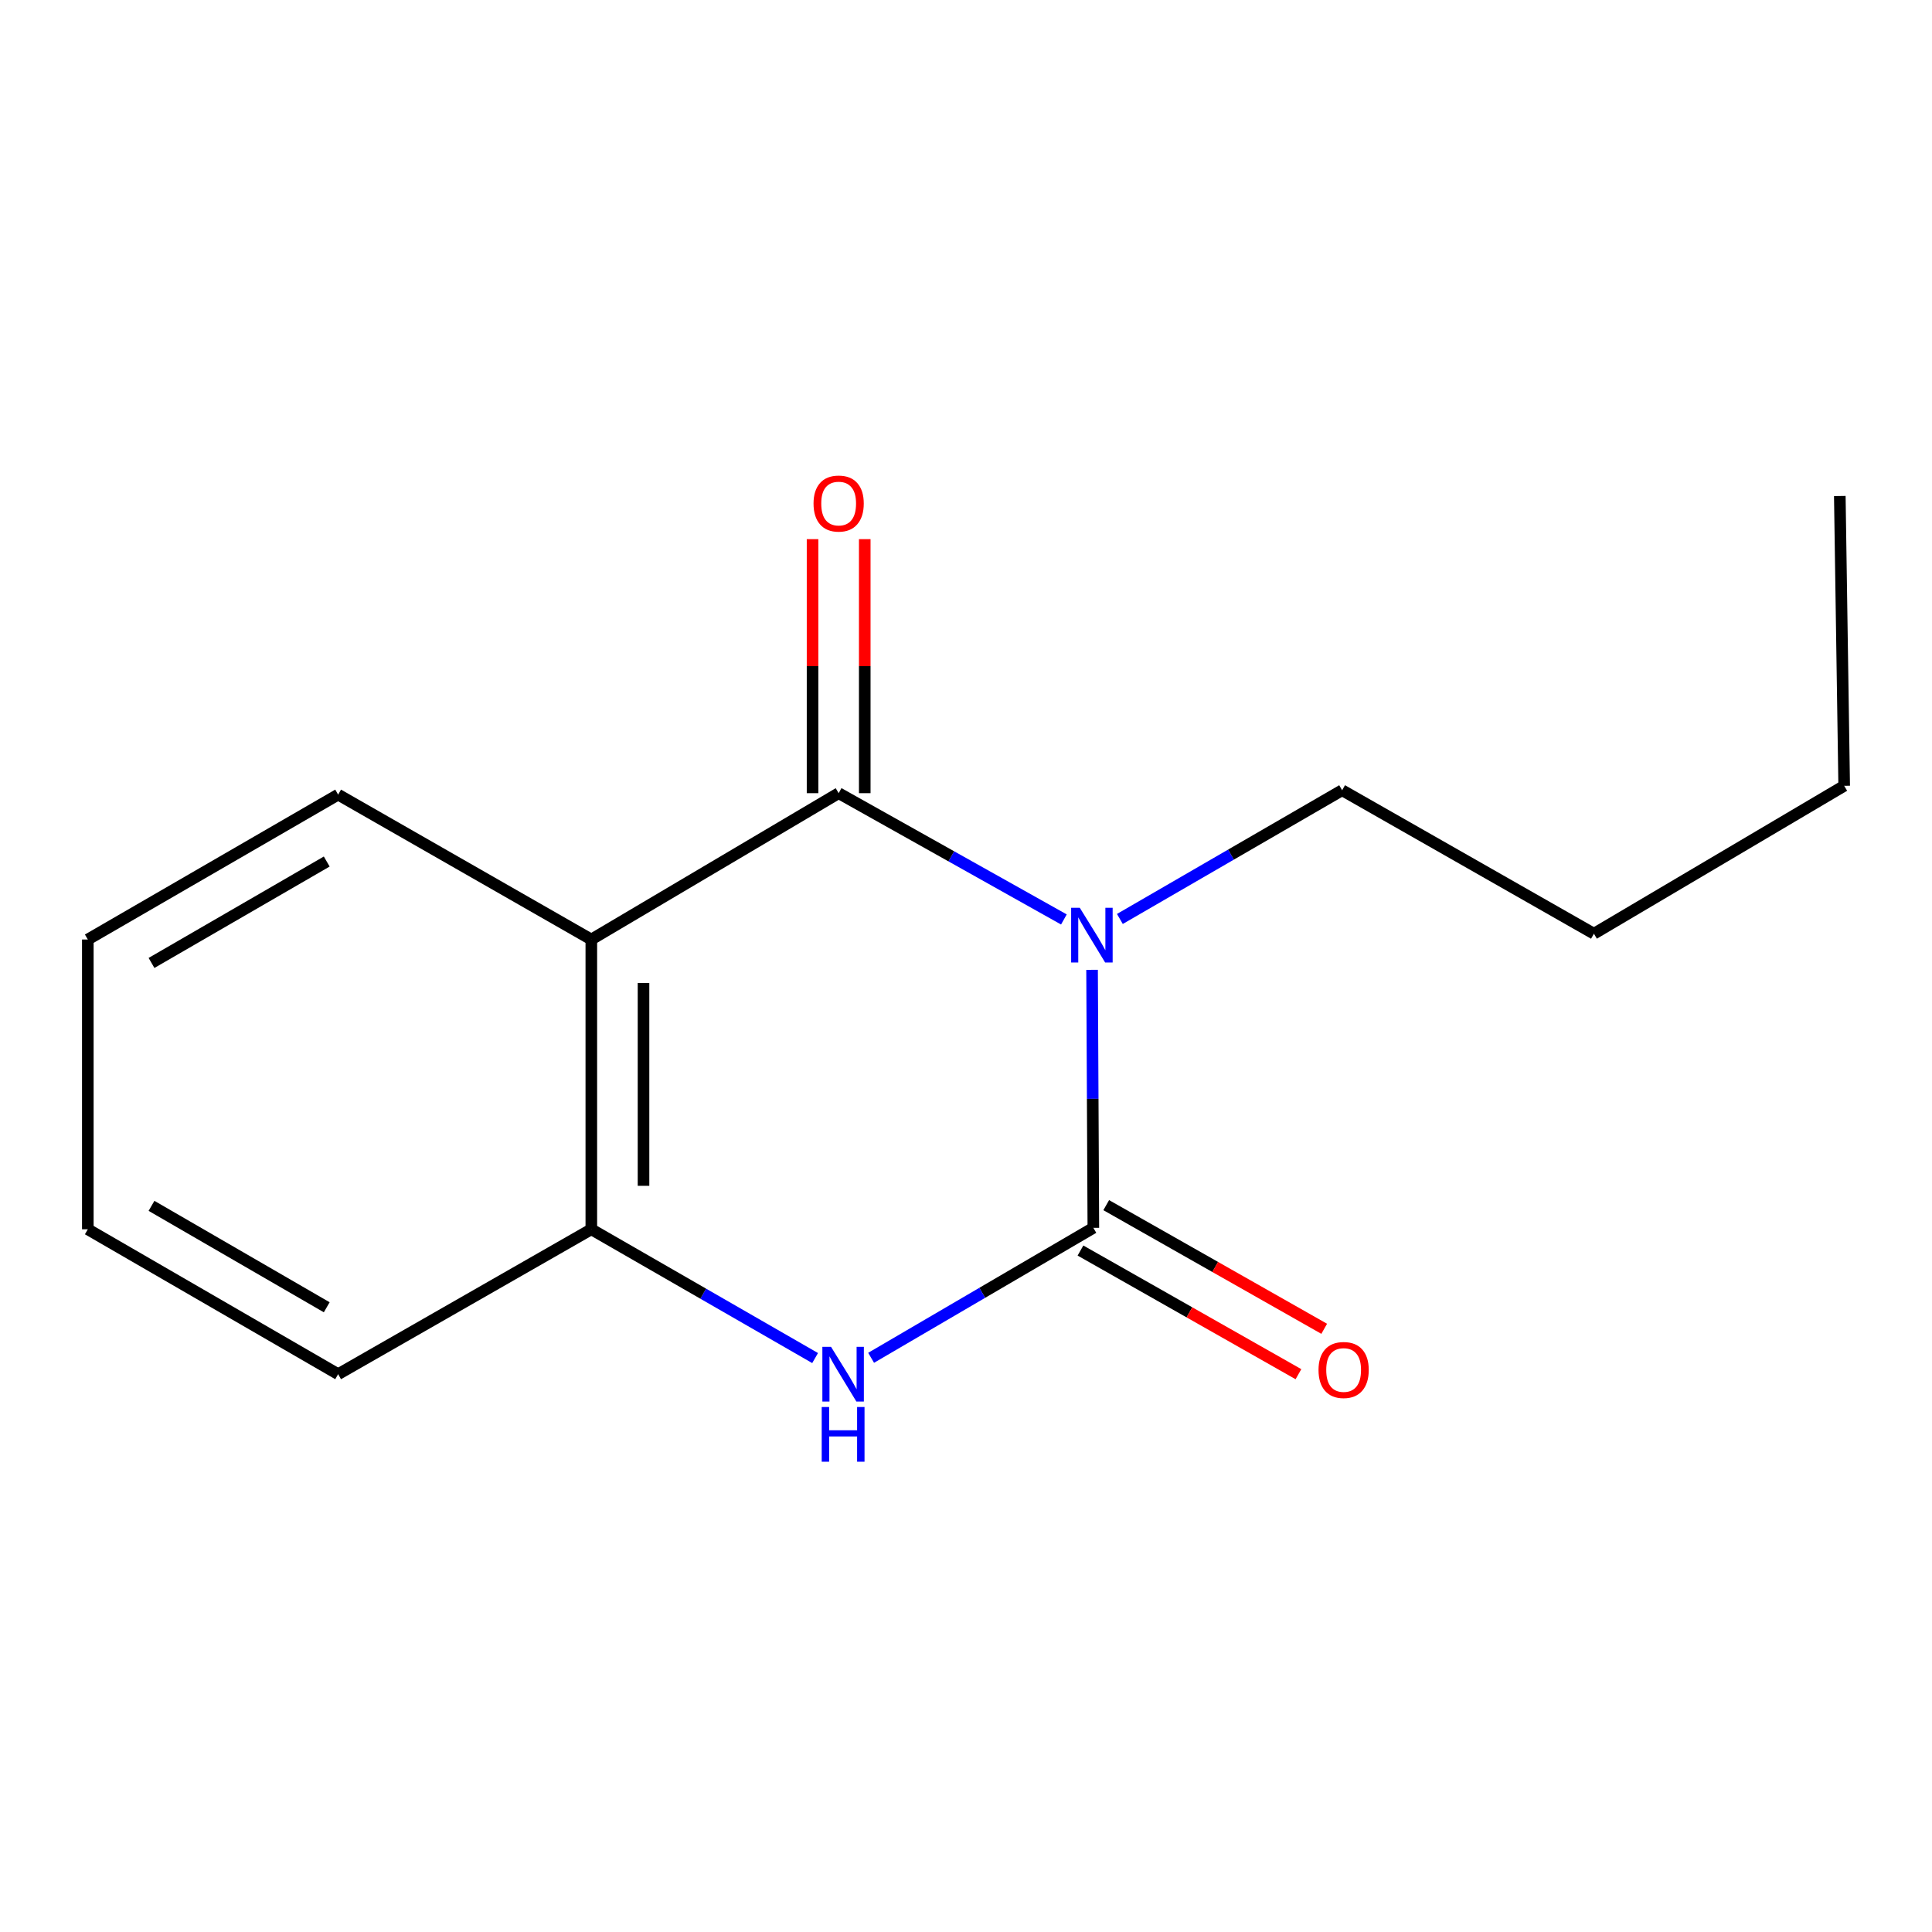 <?xml version='1.0' encoding='iso-8859-1'?>
<svg version='1.1' baseProfile='full'
              xmlns='http://www.w3.org/2000/svg'
                      xmlns:rdkit='http://www.rdkit.org/xml'
                      xmlns:xlink='http://www.w3.org/1999/xlink'
                  xml:space='preserve'
width='1000px' height='1000px' viewBox='0 0 1000 1000'>
<!-- END OF HEADER -->
<rect style='opacity:1.0;fill:#FFFFFF;stroke:none' width='1000' height='1000' x='0' y='0'> </rect>
<path class='bond-0' d='M 565.253,501.984 L 565.584,568.755' style='fill:none;fill-rule:evenodd;stroke:#0000FF;stroke-width:6px;stroke-linecap:butt;stroke-linejoin:miter;stroke-opacity:1' />
<path class='bond-0' d='M 565.584,568.755 L 565.915,635.527' style='fill:none;fill-rule:evenodd;stroke:#000000;stroke-width:6px;stroke-linecap:butt;stroke-linejoin:miter;stroke-opacity:1' />
<path class='bond-1' d='M 550.668,475.909 L 492.376,443.226' style='fill:none;fill-rule:evenodd;stroke:#0000FF;stroke-width:6px;stroke-linecap:butt;stroke-linejoin:miter;stroke-opacity:1' />
<path class='bond-1' d='M 492.376,443.226 L 434.085,410.543' style='fill:none;fill-rule:evenodd;stroke:#000000;stroke-width:6px;stroke-linecap:butt;stroke-linejoin:miter;stroke-opacity:1' />
<path class='bond-7' d='M 579.646,475.65 L 637.165,442.338' style='fill:none;fill-rule:evenodd;stroke:#0000FF;stroke-width:6px;stroke-linecap:butt;stroke-linejoin:miter;stroke-opacity:1' />
<path class='bond-7' d='M 637.165,442.338 L 694.683,409.027' style='fill:none;fill-rule:evenodd;stroke:#000000;stroke-width:6px;stroke-linecap:butt;stroke-linejoin:miter;stroke-opacity:1' />
<path class='bond-3' d='M 565.915,635.527 L 508.401,669.162' style='fill:none;fill-rule:evenodd;stroke:#000000;stroke-width:6px;stroke-linecap:butt;stroke-linejoin:miter;stroke-opacity:1' />
<path class='bond-3' d='M 508.401,669.162 L 450.887,702.797' style='fill:none;fill-rule:evenodd;stroke:#0000FF;stroke-width:6px;stroke-linecap:butt;stroke-linejoin:miter;stroke-opacity:1' />
<path class='bond-5' d='M 559.25,647.275 L 615.662,679.278' style='fill:none;fill-rule:evenodd;stroke:#000000;stroke-width:6px;stroke-linecap:butt;stroke-linejoin:miter;stroke-opacity:1' />
<path class='bond-5' d='M 615.662,679.278 L 672.075,711.282' style='fill:none;fill-rule:evenodd;stroke:#FF0000;stroke-width:6px;stroke-linecap:butt;stroke-linejoin:miter;stroke-opacity:1' />
<path class='bond-5' d='M 572.58,623.779 L 628.992,655.782' style='fill:none;fill-rule:evenodd;stroke:#000000;stroke-width:6px;stroke-linecap:butt;stroke-linejoin:miter;stroke-opacity:1' />
<path class='bond-5' d='M 628.992,655.782 L 685.405,687.785' style='fill:none;fill-rule:evenodd;stroke:#FF0000;stroke-width:6px;stroke-linecap:butt;stroke-linejoin:miter;stroke-opacity:1' />
<path class='bond-2' d='M 434.085,410.543 L 306.067,486.288' style='fill:none;fill-rule:evenodd;stroke:#000000;stroke-width:6px;stroke-linecap:butt;stroke-linejoin:miter;stroke-opacity:1' />
<path class='bond-6' d='M 447.592,410.543 L 447.592,344.803' style='fill:none;fill-rule:evenodd;stroke:#000000;stroke-width:6px;stroke-linecap:butt;stroke-linejoin:miter;stroke-opacity:1' />
<path class='bond-6' d='M 447.592,344.803 L 447.592,279.063' style='fill:none;fill-rule:evenodd;stroke:#FF0000;stroke-width:6px;stroke-linecap:butt;stroke-linejoin:miter;stroke-opacity:1' />
<path class='bond-6' d='M 420.578,410.543 L 420.578,344.803' style='fill:none;fill-rule:evenodd;stroke:#000000;stroke-width:6px;stroke-linecap:butt;stroke-linejoin:miter;stroke-opacity:1' />
<path class='bond-6' d='M 420.578,344.803 L 420.578,279.063' style='fill:none;fill-rule:evenodd;stroke:#FF0000;stroke-width:6px;stroke-linecap:butt;stroke-linejoin:miter;stroke-opacity:1' />
<path class='bond-4' d='M 306.067,486.288 L 306.067,636.277' style='fill:none;fill-rule:evenodd;stroke:#000000;stroke-width:6px;stroke-linecap:butt;stroke-linejoin:miter;stroke-opacity:1' />
<path class='bond-4' d='M 333.082,508.786 L 333.082,613.779' style='fill:none;fill-rule:evenodd;stroke:#000000;stroke-width:6px;stroke-linecap:butt;stroke-linejoin:miter;stroke-opacity:1' />
<path class='bond-8' d='M 306.067,486.288 L 175.018,411.293' style='fill:none;fill-rule:evenodd;stroke:#000000;stroke-width:6px;stroke-linecap:butt;stroke-linejoin:miter;stroke-opacity:1' />
<path class='bond-15' d='M 421.897,702.929 L 363.982,669.603' style='fill:none;fill-rule:evenodd;stroke:#0000FF;stroke-width:6px;stroke-linecap:butt;stroke-linejoin:miter;stroke-opacity:1' />
<path class='bond-15' d='M 363.982,669.603 L 306.067,636.277' style='fill:none;fill-rule:evenodd;stroke:#000000;stroke-width:6px;stroke-linecap:butt;stroke-linejoin:miter;stroke-opacity:1' />
<path class='bond-9' d='M 306.067,636.277 L 175.018,711.272' style='fill:none;fill-rule:evenodd;stroke:#000000;stroke-width:6px;stroke-linecap:butt;stroke-linejoin:miter;stroke-opacity:1' />
<path class='bond-10' d='M 694.683,409.027 L 825.012,483.286' style='fill:none;fill-rule:evenodd;stroke:#000000;stroke-width:6px;stroke-linecap:butt;stroke-linejoin:miter;stroke-opacity:1' />
<path class='bond-11' d='M 175.018,411.293 L 45.455,486.288' style='fill:none;fill-rule:evenodd;stroke:#000000;stroke-width:6px;stroke-linecap:butt;stroke-linejoin:miter;stroke-opacity:1' />
<path class='bond-11' d='M 169.117,445.923 L 78.422,498.419' style='fill:none;fill-rule:evenodd;stroke:#000000;stroke-width:6px;stroke-linecap:butt;stroke-linejoin:miter;stroke-opacity:1' />
<path class='bond-16' d='M 175.018,711.272 L 45.455,636.277' style='fill:none;fill-rule:evenodd;stroke:#000000;stroke-width:6px;stroke-linecap:butt;stroke-linejoin:miter;stroke-opacity:1' />
<path class='bond-16' d='M 169.117,676.643 L 78.422,624.146' style='fill:none;fill-rule:evenodd;stroke:#000000;stroke-width:6px;stroke-linecap:butt;stroke-linejoin:miter;stroke-opacity:1' />
<path class='bond-12' d='M 825.012,483.286 L 954.545,406.731' style='fill:none;fill-rule:evenodd;stroke:#000000;stroke-width:6px;stroke-linecap:butt;stroke-linejoin:miter;stroke-opacity:1' />
<path class='bond-13' d='M 45.455,486.288 L 45.455,636.277' style='fill:none;fill-rule:evenodd;stroke:#000000;stroke-width:6px;stroke-linecap:butt;stroke-linejoin:miter;stroke-opacity:1' />
<path class='bond-14' d='M 954.545,406.731 L 952.279,256.741' style='fill:none;fill-rule:evenodd;stroke:#000000;stroke-width:6px;stroke-linecap:butt;stroke-linejoin:miter;stroke-opacity:1' />
<path  class='atom-0' d='M 558.904 469.877
L 568.184 484.877
Q 569.104 486.357, 570.584 489.037
Q 572.064 491.717, 572.144 491.877
L 572.144 469.877
L 575.904 469.877
L 575.904 498.197
L 572.024 498.197
L 562.064 481.797
Q 560.904 479.877, 559.664 477.677
Q 558.464 475.477, 558.104 474.797
L 558.104 498.197
L 554.424 498.197
L 554.424 469.877
L 558.904 469.877
' fill='#0000FF'/>
<path  class='atom-4' d='M 430.136 697.112
L 439.416 712.112
Q 440.336 713.592, 441.816 716.272
Q 443.296 718.952, 443.376 719.112
L 443.376 697.112
L 447.136 697.112
L 447.136 725.432
L 443.256 725.432
L 433.296 709.032
Q 432.136 707.112, 430.896 704.912
Q 429.696 702.712, 429.336 702.032
L 429.336 725.432
L 425.656 725.432
L 425.656 697.112
L 430.136 697.112
' fill='#0000FF'/>
<path  class='atom-4' d='M 425.316 728.264
L 429.156 728.264
L 429.156 740.304
L 443.636 740.304
L 443.636 728.264
L 447.476 728.264
L 447.476 756.584
L 443.636 756.584
L 443.636 743.504
L 429.156 743.504
L 429.156 756.584
L 425.316 756.584
L 425.316 728.264
' fill='#0000FF'/>
<path  class='atom-6' d='M 682.463 709.101
Q 682.463 702.301, 685.823 698.501
Q 689.183 694.701, 695.463 694.701
Q 701.743 694.701, 705.103 698.501
Q 708.463 702.301, 708.463 709.101
Q 708.463 715.981, 705.063 719.901
Q 701.663 723.781, 695.463 723.781
Q 689.223 723.781, 685.823 719.901
Q 682.463 716.021, 682.463 709.101
M 695.463 720.581
Q 699.783 720.581, 702.103 717.701
Q 704.463 714.781, 704.463 709.101
Q 704.463 703.541, 702.103 700.741
Q 699.783 697.901, 695.463 697.901
Q 691.143 697.901, 688.783 700.701
Q 686.463 703.501, 686.463 709.101
Q 686.463 714.821, 688.783 717.701
Q 691.143 720.581, 695.463 720.581
' fill='#FF0000'/>
<path  class='atom-7' d='M 421.085 260.634
Q 421.085 253.834, 424.445 250.034
Q 427.805 246.234, 434.085 246.234
Q 440.365 246.234, 443.725 250.034
Q 447.085 253.834, 447.085 260.634
Q 447.085 267.514, 443.685 271.434
Q 440.285 275.314, 434.085 275.314
Q 427.845 275.314, 424.445 271.434
Q 421.085 267.554, 421.085 260.634
M 434.085 272.114
Q 438.405 272.114, 440.725 269.234
Q 443.085 266.314, 443.085 260.634
Q 443.085 255.074, 440.725 252.274
Q 438.405 249.434, 434.085 249.434
Q 429.765 249.434, 427.405 252.234
Q 425.085 255.034, 425.085 260.634
Q 425.085 266.354, 427.405 269.234
Q 429.765 272.114, 434.085 272.114
' fill='#FF0000'/>
</svg>
